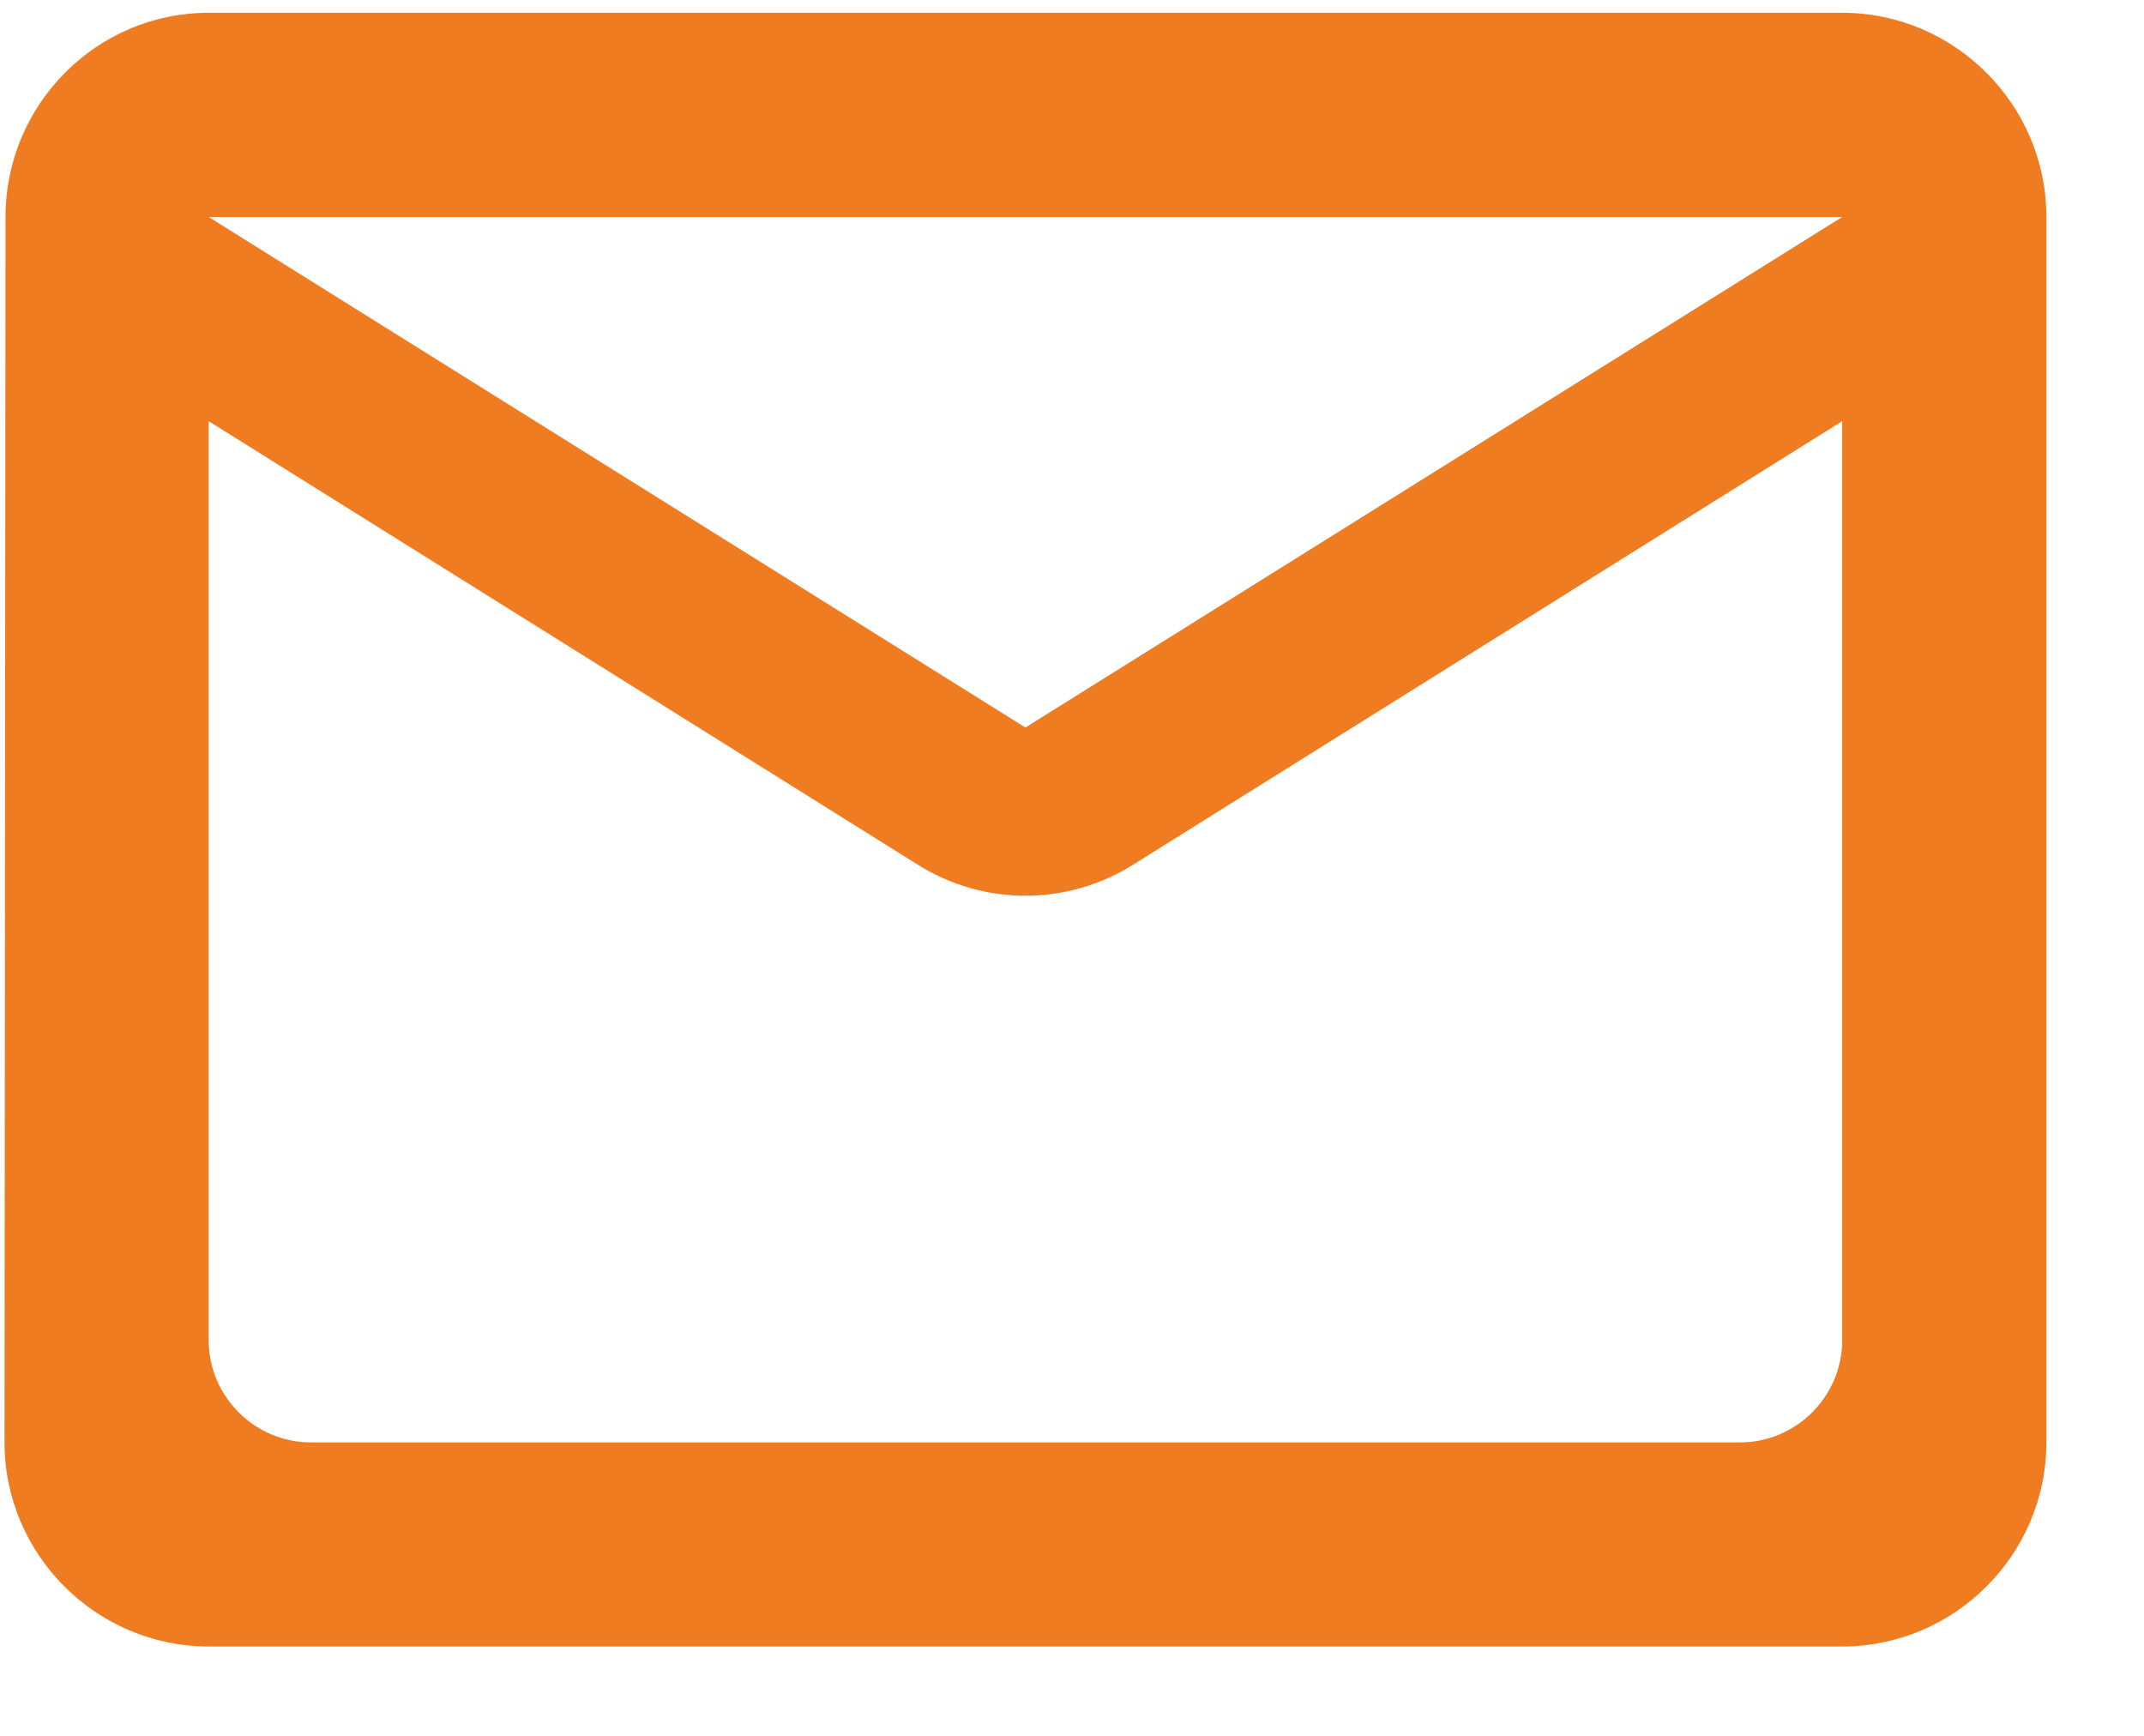 <?xml version="1.0" encoding="utf-8"?>
<svg width="21" height="17" viewBox="0 0 21 17" fill="none" xmlns="http://www.w3.org/2000/svg">
<path fill-rule="evenodd" clip-rule="evenodd" d="M18.044 0.125H2.044C0.944 0.125 0.054 1.025 0.054 2.125L0.044 14.126C0.044 15.226 0.944 16.125 2.044 16.125H18.044C19.144 16.125 20.044 15.226 20.044 14.126V2.125C20.044 1.025 19.144 0.125 18.044 0.125ZM18.044 13.126C18.044 13.675 17.594 14.126 17.044 14.126H3.044C2.494 14.126 2.044 13.675 2.044 13.126V4.125L8.984 8.465C9.634 8.875 10.454 8.875 11.104 8.465L18.044 4.125V13.126ZM2.044 2.125L10.044 7.125L18.044 2.125H2.044Z" fill="#F07C22"/>
</svg>
